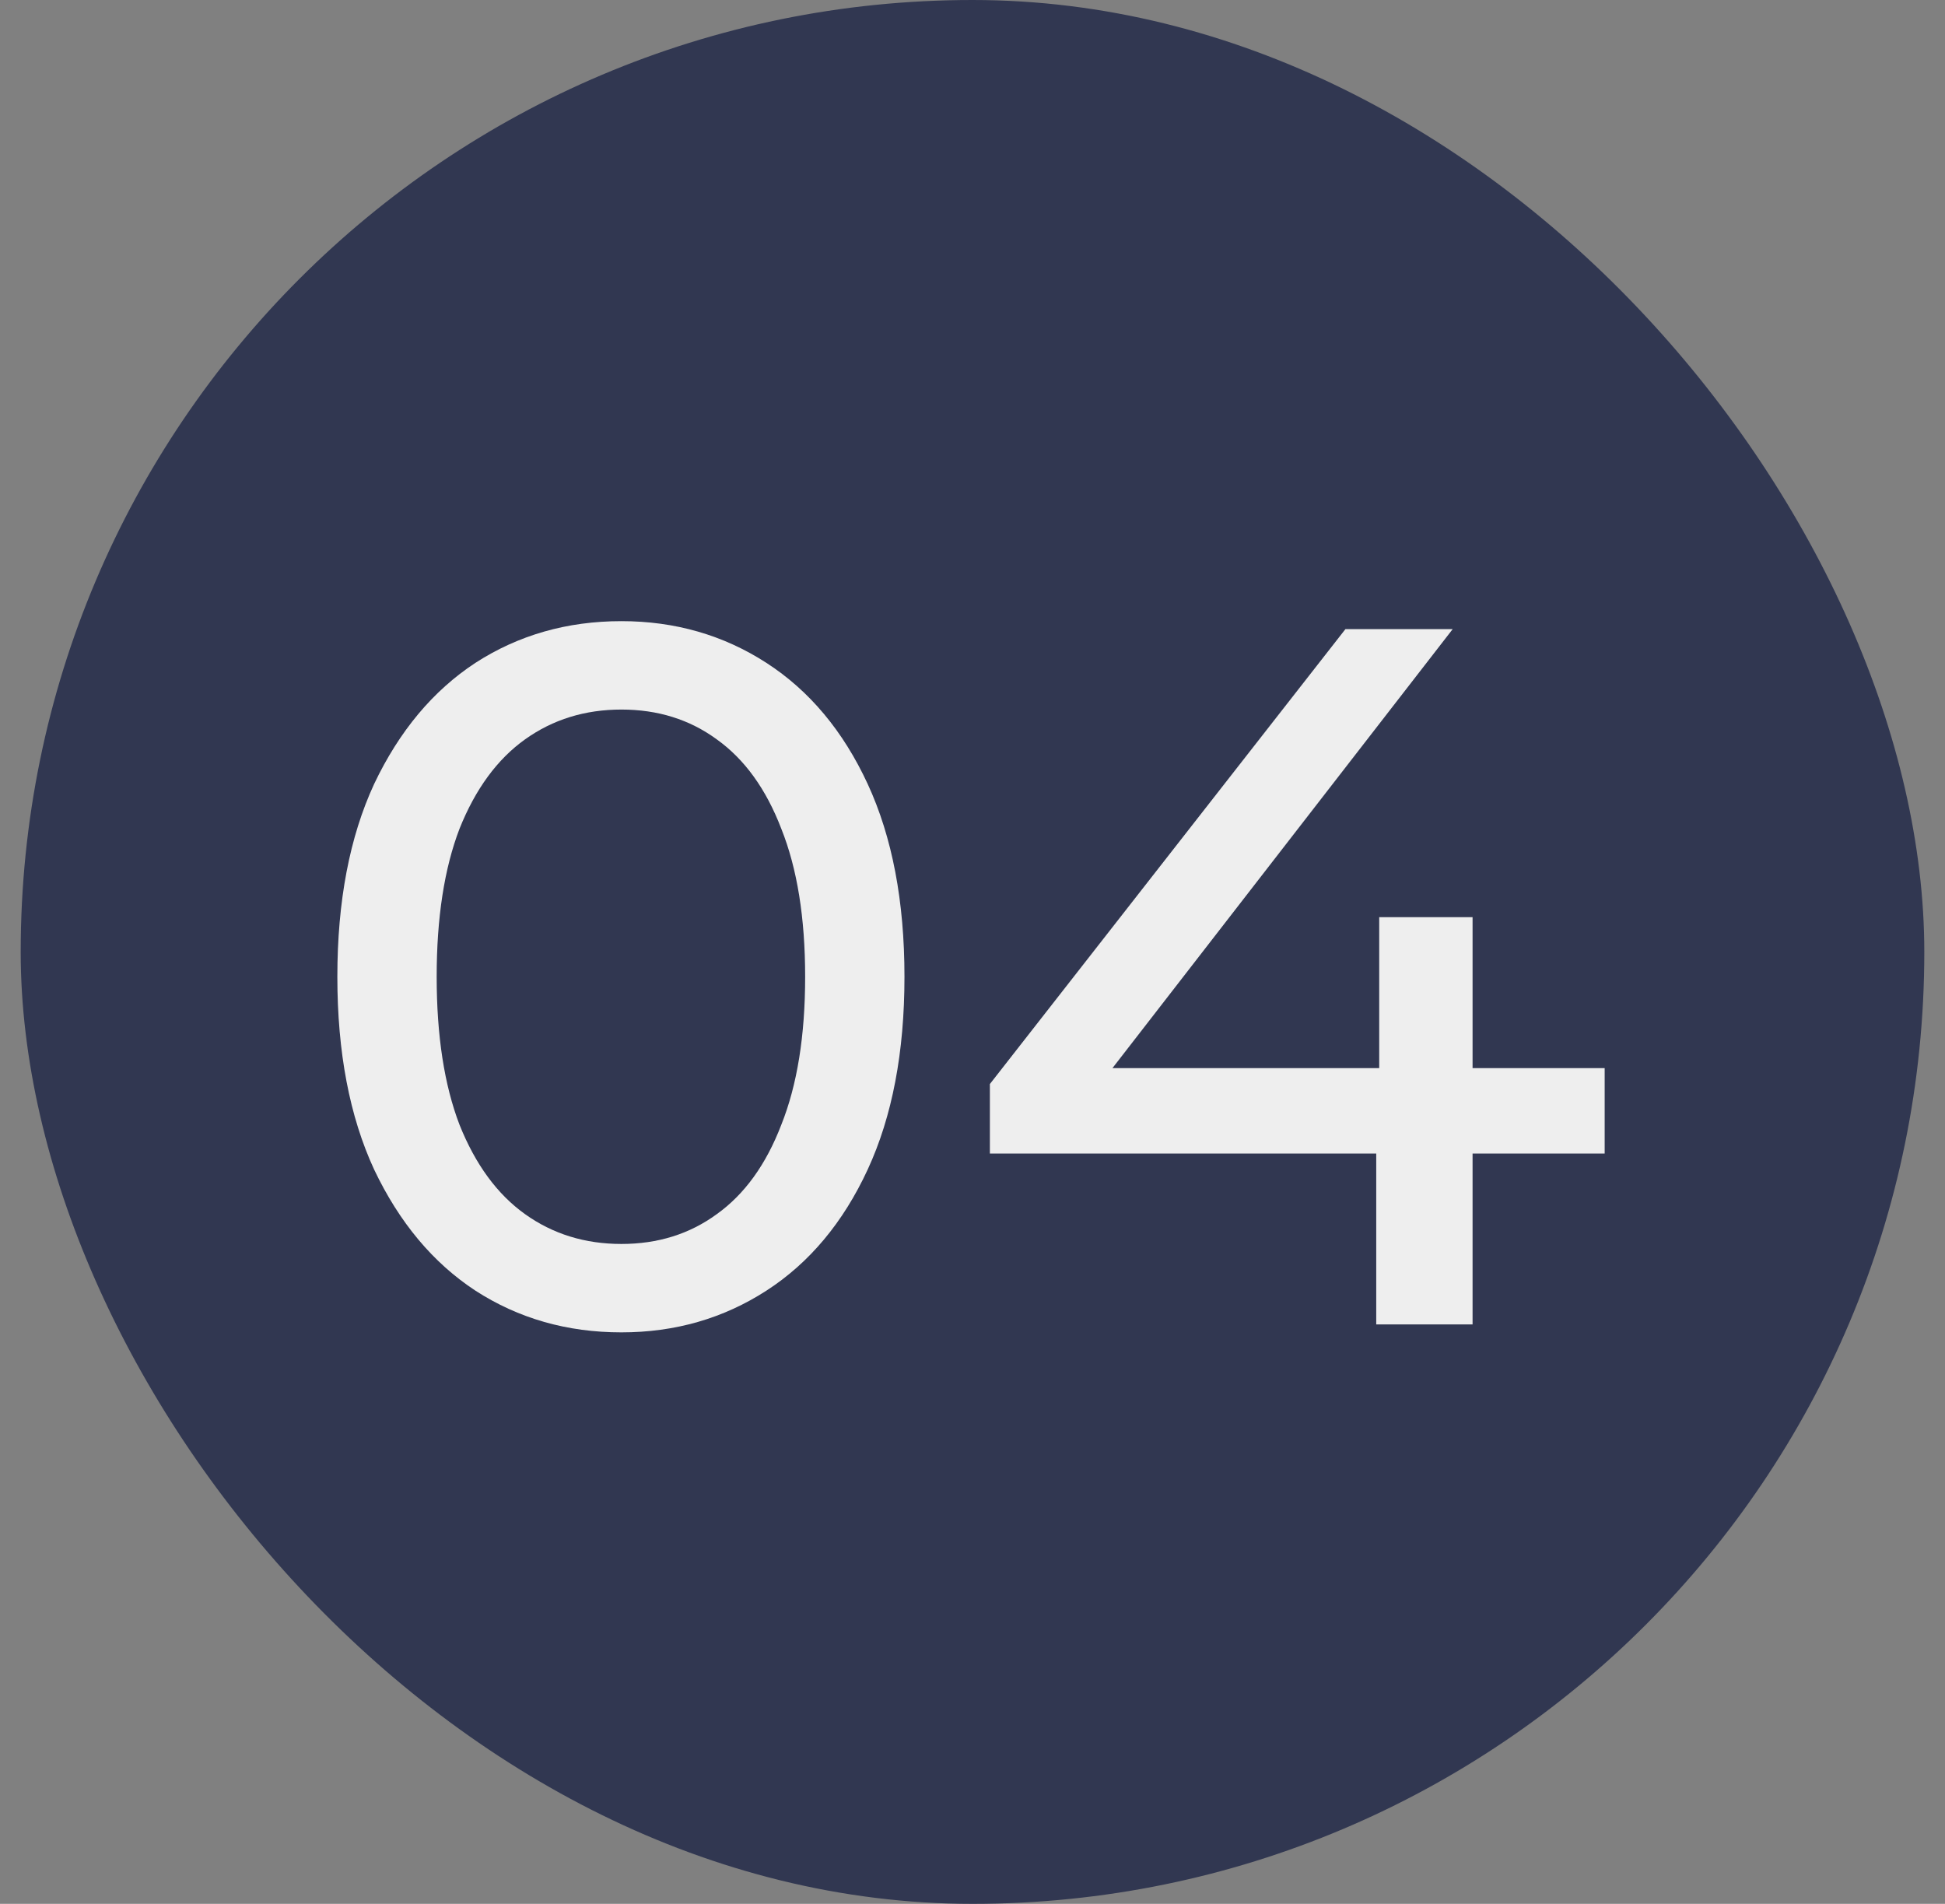 <svg xmlns="http://www.w3.org/2000/svg" fill="none" viewBox="0 0 47 46" height="46" width="47">
<rect x="0" y="0" width="47" height="46" fill="#808080" stroke="none"/>
<rect fill="#313751" rx="23" height="46" width="46" x="0.5"></rect>
<path fill="#EEEEEE" d="M15.016 32.192C13.704 32.192 12.528 31.856 11.488 31.184C10.464 30.512 9.648 29.536 9.04 28.256C8.448 26.976 8.152 25.424 8.152 23.6C8.152 21.776 8.448 20.224 9.04 18.944C9.648 17.664 10.464 16.688 11.488 16.016C12.528 15.344 13.704 15.008 15.016 15.008C16.312 15.008 17.48 15.344 18.52 16.016C19.56 16.688 20.376 17.664 20.968 18.944C21.56 20.224 21.856 21.776 21.856 23.6C21.856 25.424 21.56 26.976 20.968 28.256C20.376 29.536 19.56 30.512 18.52 31.184C17.48 31.856 16.312 32.192 15.016 32.192ZM15.016 30.056C15.896 30.056 16.664 29.816 17.32 29.336C17.992 28.856 18.512 28.136 18.88 27.176C19.264 26.216 19.456 25.024 19.456 23.6C19.456 22.176 19.264 20.984 18.88 20.024C18.512 19.064 17.992 18.344 17.32 17.864C16.664 17.384 15.896 17.144 15.016 17.144C14.136 17.144 13.36 17.384 12.688 17.864C12.016 18.344 11.488 19.064 11.104 20.024C10.736 20.984 10.552 22.176 10.552 23.6C10.552 25.024 10.736 26.216 11.104 27.176C11.488 28.136 12.016 28.856 12.688 29.336C13.36 29.816 14.136 30.056 15.016 30.056ZM23.92 27.872V26.192L32.512 15.2H35.104L26.584 26.192L25.36 25.808H38.776V27.872H23.92ZM33.256 32V27.872L33.328 25.808V22.16H35.584V32H33.256Z"></path>
</svg>
